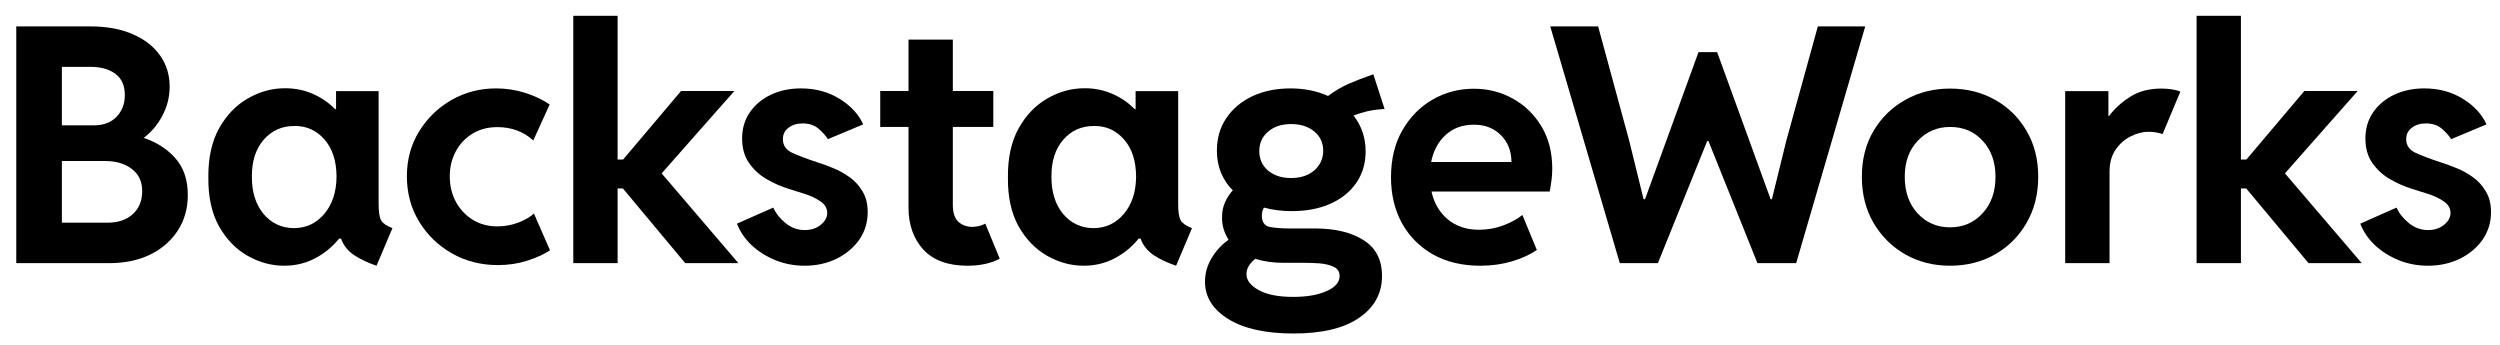 <svg width="152" height="21" viewBox="0 0 152 21" fill="none" xmlns="http://www.w3.org/2000/svg">
<path d="M0.989 16V1.605H5.491C6.5 1.605 7.362 1.765 8.078 2.084C8.801 2.396 9.355 2.829 9.739 3.383C10.123 3.93 10.315 4.555 10.315 5.258C10.315 5.896 10.165 6.492 9.866 7.045C9.573 7.598 9.195 8.044 8.733 8.383C9.508 8.637 10.149 9.047 10.657 9.613C11.164 10.18 11.418 10.928 11.418 11.859C11.418 12.68 11.213 13.402 10.803 14.027C10.399 14.646 9.84 15.131 9.123 15.482C8.407 15.828 7.577 16 6.633 16H0.989ZM5.52 4.066H3.762V7.621H5.705C6.291 7.621 6.75 7.449 7.082 7.104C7.421 6.752 7.59 6.316 7.59 5.795C7.59 5.209 7.401 4.776 7.024 4.496C6.646 4.21 6.145 4.066 5.52 4.066ZM6.379 9.789H3.762V13.539H6.555C7.174 13.539 7.675 13.37 8.059 13.031C8.45 12.686 8.645 12.214 8.645 11.615C8.645 11.042 8.437 10.596 8.02 10.277C7.603 9.952 7.056 9.789 6.379 9.789Z" fill="black"/>
<path d="M17.278 16.156C16.503 16.156 15.761 15.954 15.051 15.551C14.341 15.147 13.762 14.548 13.313 13.754C12.87 12.953 12.655 11.963 12.668 10.785C12.655 9.613 12.87 8.624 13.313 7.816C13.762 7.009 14.345 6.4 15.061 5.99C15.777 5.574 16.535 5.365 17.336 5.365C17.942 5.365 18.502 5.479 19.016 5.707C19.53 5.928 19.983 6.238 20.373 6.635H20.432V5.541H23.02V12.416C23.02 12.891 23.072 13.22 23.176 13.402C23.287 13.585 23.515 13.741 23.86 13.871L22.893 16.156C22.353 15.974 21.894 15.756 21.516 15.502C21.138 15.242 20.878 14.909 20.735 14.506H20.618C20.201 15.02 19.706 15.424 19.133 15.717C18.567 16.01 17.948 16.156 17.278 16.156ZM17.873 13.871C18.622 13.865 19.237 13.575 19.719 13.002C20.207 12.422 20.455 11.667 20.461 10.736C20.455 9.773 20.207 9.018 19.719 8.471C19.237 7.924 18.638 7.654 17.922 7.66C17.154 7.654 16.526 7.93 16.038 8.49C15.549 9.05 15.308 9.799 15.315 10.736C15.308 11.667 15.543 12.422 16.018 13.002C16.5 13.575 17.118 13.865 17.873 13.871Z" fill="black"/>
<path d="M30.266 16.117C29.244 16.117 28.313 15.88 27.473 15.404C26.64 14.929 25.976 14.284 25.481 13.471C24.986 12.657 24.739 11.739 24.739 10.717C24.739 9.701 24.986 8.793 25.481 7.992C25.976 7.185 26.633 6.547 27.453 6.078C28.274 5.609 29.179 5.375 30.168 5.375C30.767 5.375 31.347 5.463 31.907 5.639C32.473 5.814 32.978 6.052 33.42 6.352L32.424 8.539C31.832 7.999 31.103 7.729 30.237 7.729C29.664 7.729 29.159 7.862 28.723 8.129C28.287 8.396 27.948 8.757 27.707 9.213C27.466 9.662 27.346 10.167 27.346 10.727C27.346 11.293 27.47 11.807 27.717 12.27C27.965 12.725 28.306 13.09 28.743 13.363C29.179 13.63 29.677 13.764 30.237 13.764C30.692 13.764 31.122 13.685 31.526 13.529C31.936 13.367 32.248 13.184 32.463 12.982L33.44 15.219C33.062 15.466 32.597 15.678 32.043 15.854C31.497 16.029 30.904 16.117 30.266 16.117Z" fill="black"/>
<path d="M34.856 16V0.961H37.551V9.701H37.883L41.409 5.531H44.651L40.227 10.541L44.895 16H41.663L37.873 11.459H37.551V16H34.856Z" fill="black"/>
<path d="M48.928 16.156C48.29 16.156 47.691 16.042 47.131 15.815C46.578 15.587 46.096 15.281 45.686 14.896C45.282 14.506 44.989 14.073 44.807 13.598L47.014 12.621C47.17 12.973 47.421 13.288 47.766 13.568C48.111 13.848 48.498 13.988 48.928 13.988C49.319 13.988 49.644 13.881 49.905 13.666C50.165 13.451 50.295 13.213 50.295 12.953C50.295 12.66 50.152 12.419 49.866 12.23C49.586 12.042 49.263 11.892 48.899 11.781C48.534 11.664 48.225 11.566 47.971 11.488C47.502 11.345 47.05 11.146 46.614 10.893C46.177 10.639 45.819 10.31 45.539 9.906C45.26 9.503 45.12 9.008 45.12 8.422C45.12 7.816 45.276 7.286 45.588 6.83C45.907 6.368 46.337 6.01 46.877 5.756C47.418 5.502 48.023 5.375 48.694 5.375C49.586 5.375 50.37 5.587 51.047 6.01C51.724 6.426 52.203 6.944 52.483 7.562L50.334 8.461C50.217 8.266 50.032 8.057 49.778 7.836C49.53 7.615 49.202 7.504 48.791 7.504C48.453 7.504 48.17 7.592 47.942 7.768C47.714 7.937 47.6 8.168 47.6 8.461C47.6 8.839 47.789 9.115 48.166 9.291C48.55 9.467 49.058 9.659 49.69 9.867C49.97 9.952 50.282 10.066 50.627 10.209C50.979 10.346 51.314 10.528 51.633 10.756C51.959 10.984 52.226 11.273 52.434 11.625C52.649 11.97 52.756 12.393 52.756 12.895C52.756 13.533 52.58 14.099 52.229 14.594C51.877 15.082 51.412 15.466 50.832 15.746C50.253 16.02 49.618 16.156 48.928 16.156Z" fill="black"/>
<path d="M58.83 16.156C57.639 16.156 56.741 15.828 56.135 15.17C55.536 14.506 55.237 13.656 55.237 12.621V7.719H53.518V5.531H55.237V2.406H57.932V5.531H60.393V7.719H57.932V12.465C57.932 12.94 58.046 13.282 58.274 13.49C58.508 13.692 58.785 13.793 59.104 13.793C59.397 13.793 59.664 13.728 59.905 13.598L60.784 15.727C60.25 16.013 59.599 16.156 58.83 16.156Z" fill="black"/>
<path d="M65.891 16.156C65.116 16.156 64.374 15.954 63.664 15.551C62.955 15.147 62.375 14.548 61.926 13.754C61.483 12.953 61.269 11.963 61.282 10.785C61.269 9.613 61.483 8.624 61.926 7.816C62.375 7.009 62.958 6.4 63.674 5.99C64.39 5.574 65.149 5.365 65.95 5.365C66.555 5.365 67.115 5.479 67.629 5.707C68.144 5.928 68.596 6.238 68.987 6.635H69.045V5.541H71.633V12.416C71.633 12.891 71.685 13.22 71.789 13.402C71.9 13.585 72.128 13.741 72.473 13.871L71.506 16.156C70.966 15.974 70.507 15.756 70.129 15.502C69.752 15.242 69.491 14.909 69.348 14.506H69.231C68.814 15.02 68.319 15.424 67.746 15.717C67.18 16.01 66.562 16.156 65.891 16.156ZM66.487 13.871C67.235 13.865 67.851 13.575 68.332 13.002C68.821 12.422 69.068 11.667 69.075 10.736C69.068 9.773 68.821 9.018 68.332 8.471C67.851 7.924 67.252 7.654 66.535 7.66C65.767 7.654 65.139 7.93 64.651 8.49C64.162 9.05 63.922 9.799 63.928 10.736C63.922 11.667 64.156 12.422 64.631 13.002C65.113 13.575 65.731 13.865 66.487 13.871Z" fill="black"/>
<path d="M78.537 12.836C77.932 12.836 77.369 12.764 76.848 12.621C76.763 12.764 76.721 12.927 76.721 13.109C76.721 13.507 76.887 13.738 77.219 13.803C77.558 13.861 77.965 13.891 78.44 13.891H79.963C81.168 13.891 82.144 14.125 82.893 14.594C83.648 15.062 84.026 15.792 84.026 16.781C84.026 17.836 83.564 18.682 82.639 19.32C81.721 19.958 80.386 20.277 78.635 20.277C76.949 20.277 75.631 19.984 74.68 19.398C73.736 18.812 73.264 18.057 73.264 17.133C73.264 16.619 73.397 16.14 73.664 15.697C73.931 15.248 74.276 14.874 74.7 14.574C74.433 14.171 74.299 13.721 74.299 13.227C74.299 12.862 74.364 12.543 74.495 12.27C74.625 11.99 74.778 11.758 74.954 11.576C74.647 11.27 74.41 10.915 74.241 10.512C74.071 10.102 73.987 9.652 73.987 9.164C73.987 8.415 74.175 7.758 74.553 7.191C74.937 6.618 75.465 6.173 76.135 5.854C76.812 5.535 77.587 5.375 78.459 5.375C79.299 5.375 80.061 5.528 80.745 5.834C81.155 5.528 81.575 5.281 82.004 5.092C82.441 4.903 82.939 4.711 83.498 4.516L84.182 6.625C83.707 6.658 83.336 6.71 83.069 6.781C82.802 6.846 82.545 6.928 82.297 7.025C82.785 7.657 83.03 8.383 83.03 9.203C83.03 9.932 82.841 10.57 82.463 11.117C82.092 11.658 81.568 12.081 80.891 12.387C80.22 12.686 79.436 12.836 78.537 12.836ZM78.498 10.824C79.084 10.824 79.556 10.668 79.914 10.355C80.272 10.037 80.451 9.639 80.451 9.164C80.451 8.682 80.269 8.292 79.905 7.992C79.547 7.693 79.078 7.543 78.498 7.543C77.925 7.543 77.46 7.696 77.102 8.002C76.744 8.308 76.565 8.702 76.565 9.184C76.565 9.672 76.744 10.069 77.102 10.375C77.466 10.675 77.932 10.824 78.498 10.824ZM75.784 16.664C75.784 17.035 76.028 17.357 76.516 17.631C77.011 17.911 77.717 18.051 78.635 18.051C79.455 18.051 80.129 17.934 80.657 17.699C81.184 17.465 81.448 17.159 81.448 16.781C81.448 16.514 81.324 16.326 81.076 16.215C80.829 16.104 80.539 16.036 80.207 16.01C79.875 15.99 79.579 15.98 79.319 15.98H78.069C77.418 15.98 76.835 15.899 76.321 15.736C76.177 15.847 76.05 15.984 75.94 16.146C75.836 16.316 75.784 16.488 75.784 16.664Z" fill="black"/>
<path d="M90.002 16.156C88.902 16.156 87.945 15.928 87.131 15.473C86.317 15.01 85.686 14.376 85.237 13.568C84.794 12.755 84.573 11.827 84.573 10.785C84.573 9.685 84.8 8.734 85.256 7.934C85.719 7.126 86.33 6.501 87.092 6.059C87.86 5.616 88.7 5.395 89.612 5.395C90.478 5.395 91.269 5.596 91.985 6C92.707 6.397 93.287 6.96 93.723 7.689C94.159 8.412 94.377 9.268 94.377 10.258C94.377 10.486 94.364 10.704 94.338 10.912C94.312 11.12 94.273 11.365 94.221 11.645H87.034C87.19 12.348 87.519 12.911 88.02 13.334C88.528 13.757 89.162 13.969 89.924 13.969C90.439 13.969 90.93 13.881 91.399 13.705C91.868 13.529 92.255 13.318 92.561 13.07L93.44 15.199C93.023 15.486 92.515 15.717 91.916 15.893C91.324 16.068 90.686 16.156 90.002 16.156ZM89.612 7.582C88.928 7.582 88.358 7.787 87.903 8.197C87.447 8.607 87.151 9.158 87.014 9.848H91.897C91.89 9.177 91.675 8.633 91.252 8.217C90.836 7.794 90.289 7.582 89.612 7.582Z" fill="black"/>
<path d="M98.484 16L94.256 1.605H97.166L99.051 8.539L99.93 12.113H100.018L103.27 3.168H104.402L107.654 12.113H107.732L108.611 8.539L110.525 1.605H113.406L109.207 16H106.853L103.875 8.578H103.797L100.799 16H98.484Z" fill="black"/>
<path d="M118.562 16.156C117.566 16.156 116.661 15.928 115.848 15.473C115.04 15.01 114.396 14.372 113.914 13.559C113.439 12.745 113.201 11.807 113.201 10.746C113.201 9.685 113.439 8.754 113.914 7.953C114.396 7.146 115.04 6.518 115.848 6.068C116.661 5.613 117.566 5.385 118.562 5.385C119.578 5.385 120.49 5.613 121.297 6.068C122.104 6.518 122.742 7.146 123.211 7.953C123.686 8.754 123.924 9.685 123.924 10.746C123.924 11.807 123.686 12.745 123.211 13.559C122.742 14.372 122.101 15.01 121.287 15.473C120.48 15.928 119.572 16.156 118.562 16.156ZM118.562 13.822C119.357 13.822 120.014 13.539 120.535 12.973C121.062 12.406 121.326 11.664 121.326 10.746C121.326 9.854 121.069 9.128 120.555 8.568C120.04 8.002 119.38 7.719 118.572 7.719C117.784 7.719 117.127 7.999 116.6 8.559C116.072 9.112 115.809 9.841 115.809 10.746C115.809 11.664 116.069 12.406 116.59 12.973C117.117 13.539 117.775 13.822 118.562 13.822Z" fill="black"/>
<path d="M125.564 16V5.541H128.191V7.045H128.24C128.553 6.615 128.973 6.231 129.5 5.893C130.027 5.554 130.662 5.385 131.404 5.385C131.665 5.385 131.899 5.404 132.107 5.443C132.322 5.482 132.475 5.525 132.566 5.57L131.482 8.158C131.424 8.126 131.313 8.093 131.15 8.061C130.994 8.028 130.818 8.012 130.623 8.012C130.278 8.012 129.923 8.103 129.559 8.285C129.194 8.461 128.885 8.731 128.631 9.096C128.383 9.454 128.26 9.906 128.26 10.453V16H125.564Z" fill="black"/>
<path d="M133.553 16V0.961H136.248V9.701H136.58L140.105 5.531H143.348L138.924 10.541L143.592 16H140.359L136.57 11.459H136.248V16H133.553Z" fill="black"/>
<path d="M147.625 16.156C146.987 16.156 146.388 16.042 145.828 15.815C145.275 15.587 144.793 15.281 144.383 14.896C143.979 14.506 143.686 14.073 143.504 13.598L145.711 12.621C145.867 12.973 146.118 13.288 146.463 13.568C146.808 13.848 147.195 13.988 147.625 13.988C148.016 13.988 148.341 13.881 148.602 13.666C148.862 13.451 148.992 13.213 148.992 12.953C148.992 12.66 148.849 12.419 148.562 12.23C148.283 12.042 147.96 11.892 147.596 11.781C147.231 11.664 146.922 11.566 146.668 11.488C146.199 11.345 145.747 11.146 145.311 10.893C144.874 10.639 144.516 10.31 144.236 9.906C143.956 9.503 143.816 9.008 143.816 8.422C143.816 7.816 143.973 7.286 144.285 6.83C144.604 6.368 145.034 6.01 145.574 5.756C146.115 5.502 146.72 5.375 147.391 5.375C148.283 5.375 149.067 5.587 149.744 6.01C150.421 6.426 150.9 6.944 151.18 7.562L149.031 8.461C148.914 8.266 148.728 8.057 148.475 7.836C148.227 7.615 147.898 7.504 147.488 7.504C147.15 7.504 146.867 7.592 146.639 7.768C146.411 7.937 146.297 8.168 146.297 8.461C146.297 8.839 146.486 9.115 146.863 9.291C147.247 9.467 147.755 9.659 148.387 9.867C148.667 9.952 148.979 10.066 149.324 10.209C149.676 10.346 150.011 10.528 150.33 10.756C150.656 10.984 150.923 11.273 151.131 11.625C151.346 11.97 151.453 12.393 151.453 12.895C151.453 13.533 151.277 14.099 150.926 14.594C150.574 15.082 150.109 15.466 149.529 15.746C148.95 16.02 148.315 16.156 147.625 16.156Z" fill="black"/>
</svg>
